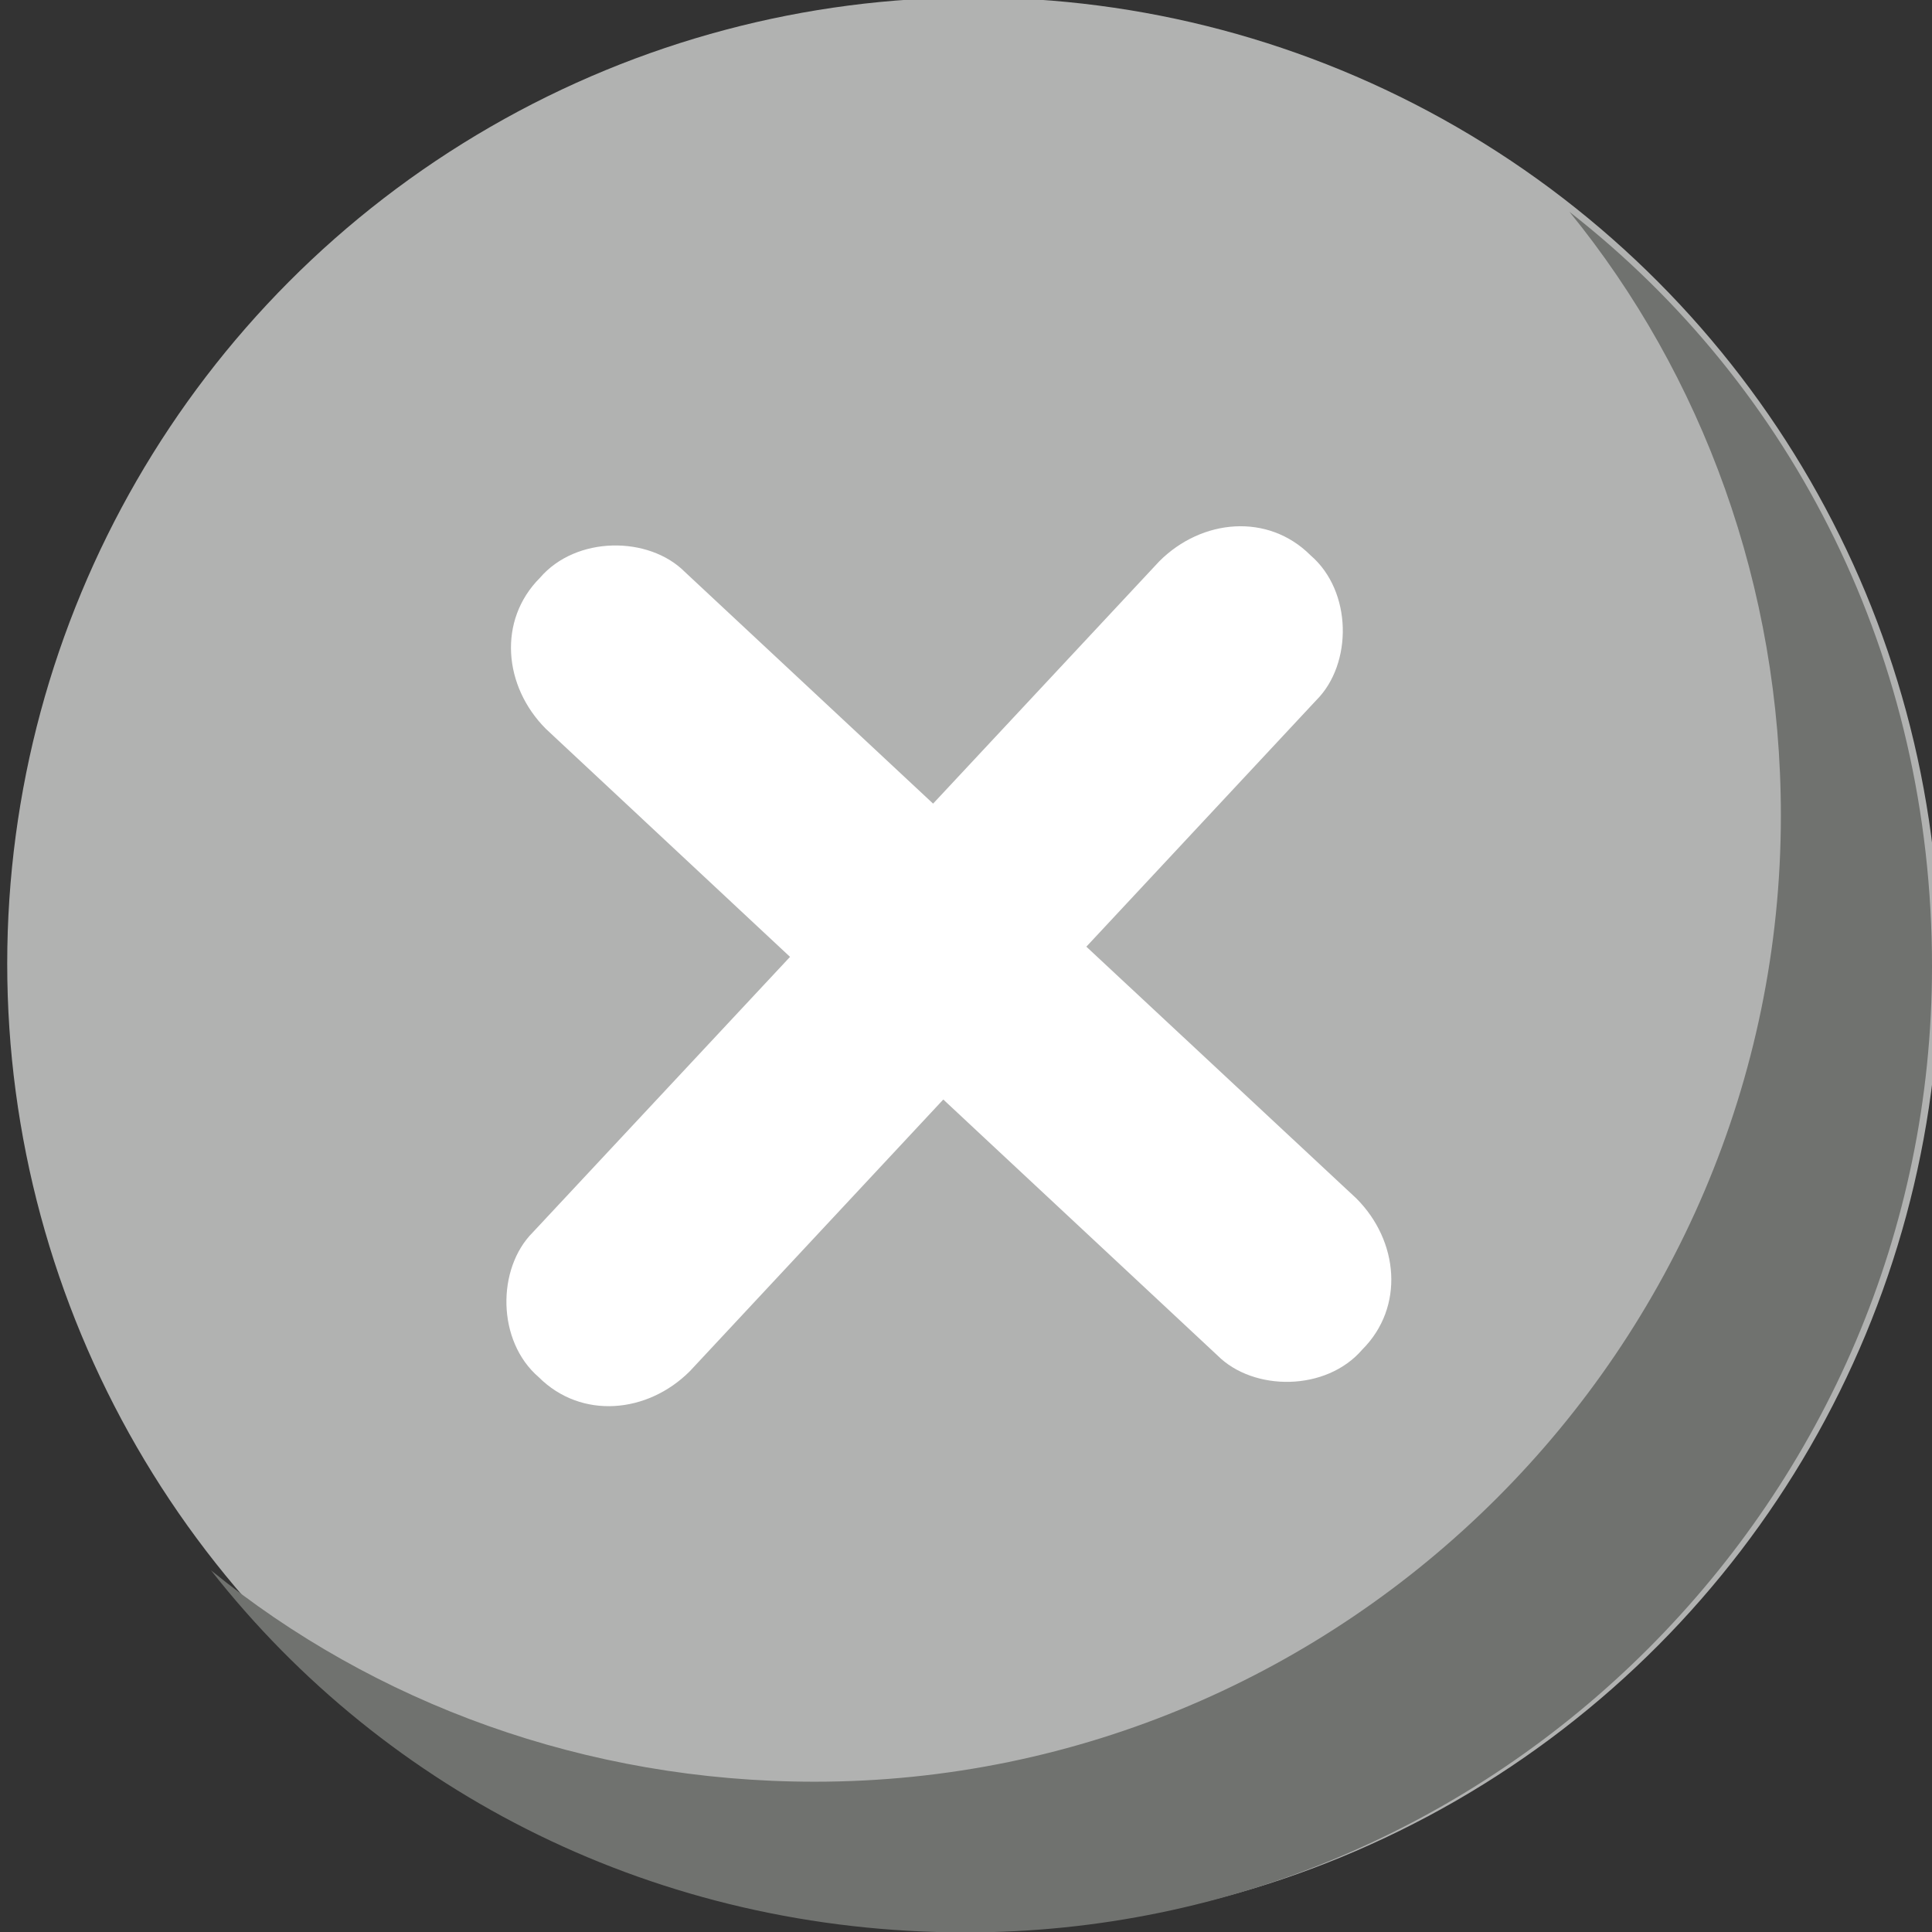 <?xml version="1.0" encoding="utf-8"?>
<!-- Generator: Adobe Illustrator 24.0.3, SVG Export Plug-In . SVG Version: 6.00 Build 0)  -->
<svg version="1.1" id="Capa_1" xmlns="http://www.w3.org/2000/svg" xmlns:xlink="http://www.w3.org/1999/xlink" x="0px" y="0px"
	 viewBox="0 0 455.1 455.1" style="enable-background:new 0 0 455.1 455.1;" xml:space="preserve">
<rect x="0" y="0" width="455.1" height="455.1" fill="#333333" stroke="none"/>
<style type="text/css">
	.st0{fill:#B1B2B1;}
	.st1{fill:#70726F;}
	.st2{fill:#FFFFFF;}
</style>
<circle class="st0" cx="229.3" cy="227" r="227.6"/>
<path class="st1" d="M455.1,227.6c0,125.2-102.4,227.6-227.6,227.6c-72.5,0-136.5-32.7-177.8-85.3c38.4,31.3,88.2,49.8,142.2,49.8
	c125.2,0,227.6-102.4,227.6-227.6c0-54-18.5-103.8-49.8-142.2C422.4,91,455.1,155,455.1,227.6z"/>
<path class="st2" d="M319.5,282.3L255.9,223l54.2-58.1c8.5-8.5,8.5-25.6-1.4-34.1c-10-10-25.6-8.6-35.6,1.4l-53.3,57.1l-58.5-54.6
	c-8.5-8.5-25.6-8.5-34.1,1.4c-10,10-8.6,25.6,1.4,35.6l57.5,53.7l-60.6,64.9c-8.5,8.5-8.5,25.6,1.4,34.1c10,10,25.6,8.6,35.6-1.4
	l59.7-64l64.6,60.3c8.5,8.5,25.6,8.5,34.1-1.4C330.9,307.9,329.5,292.3,319.5,282.3z"/>
</svg>
